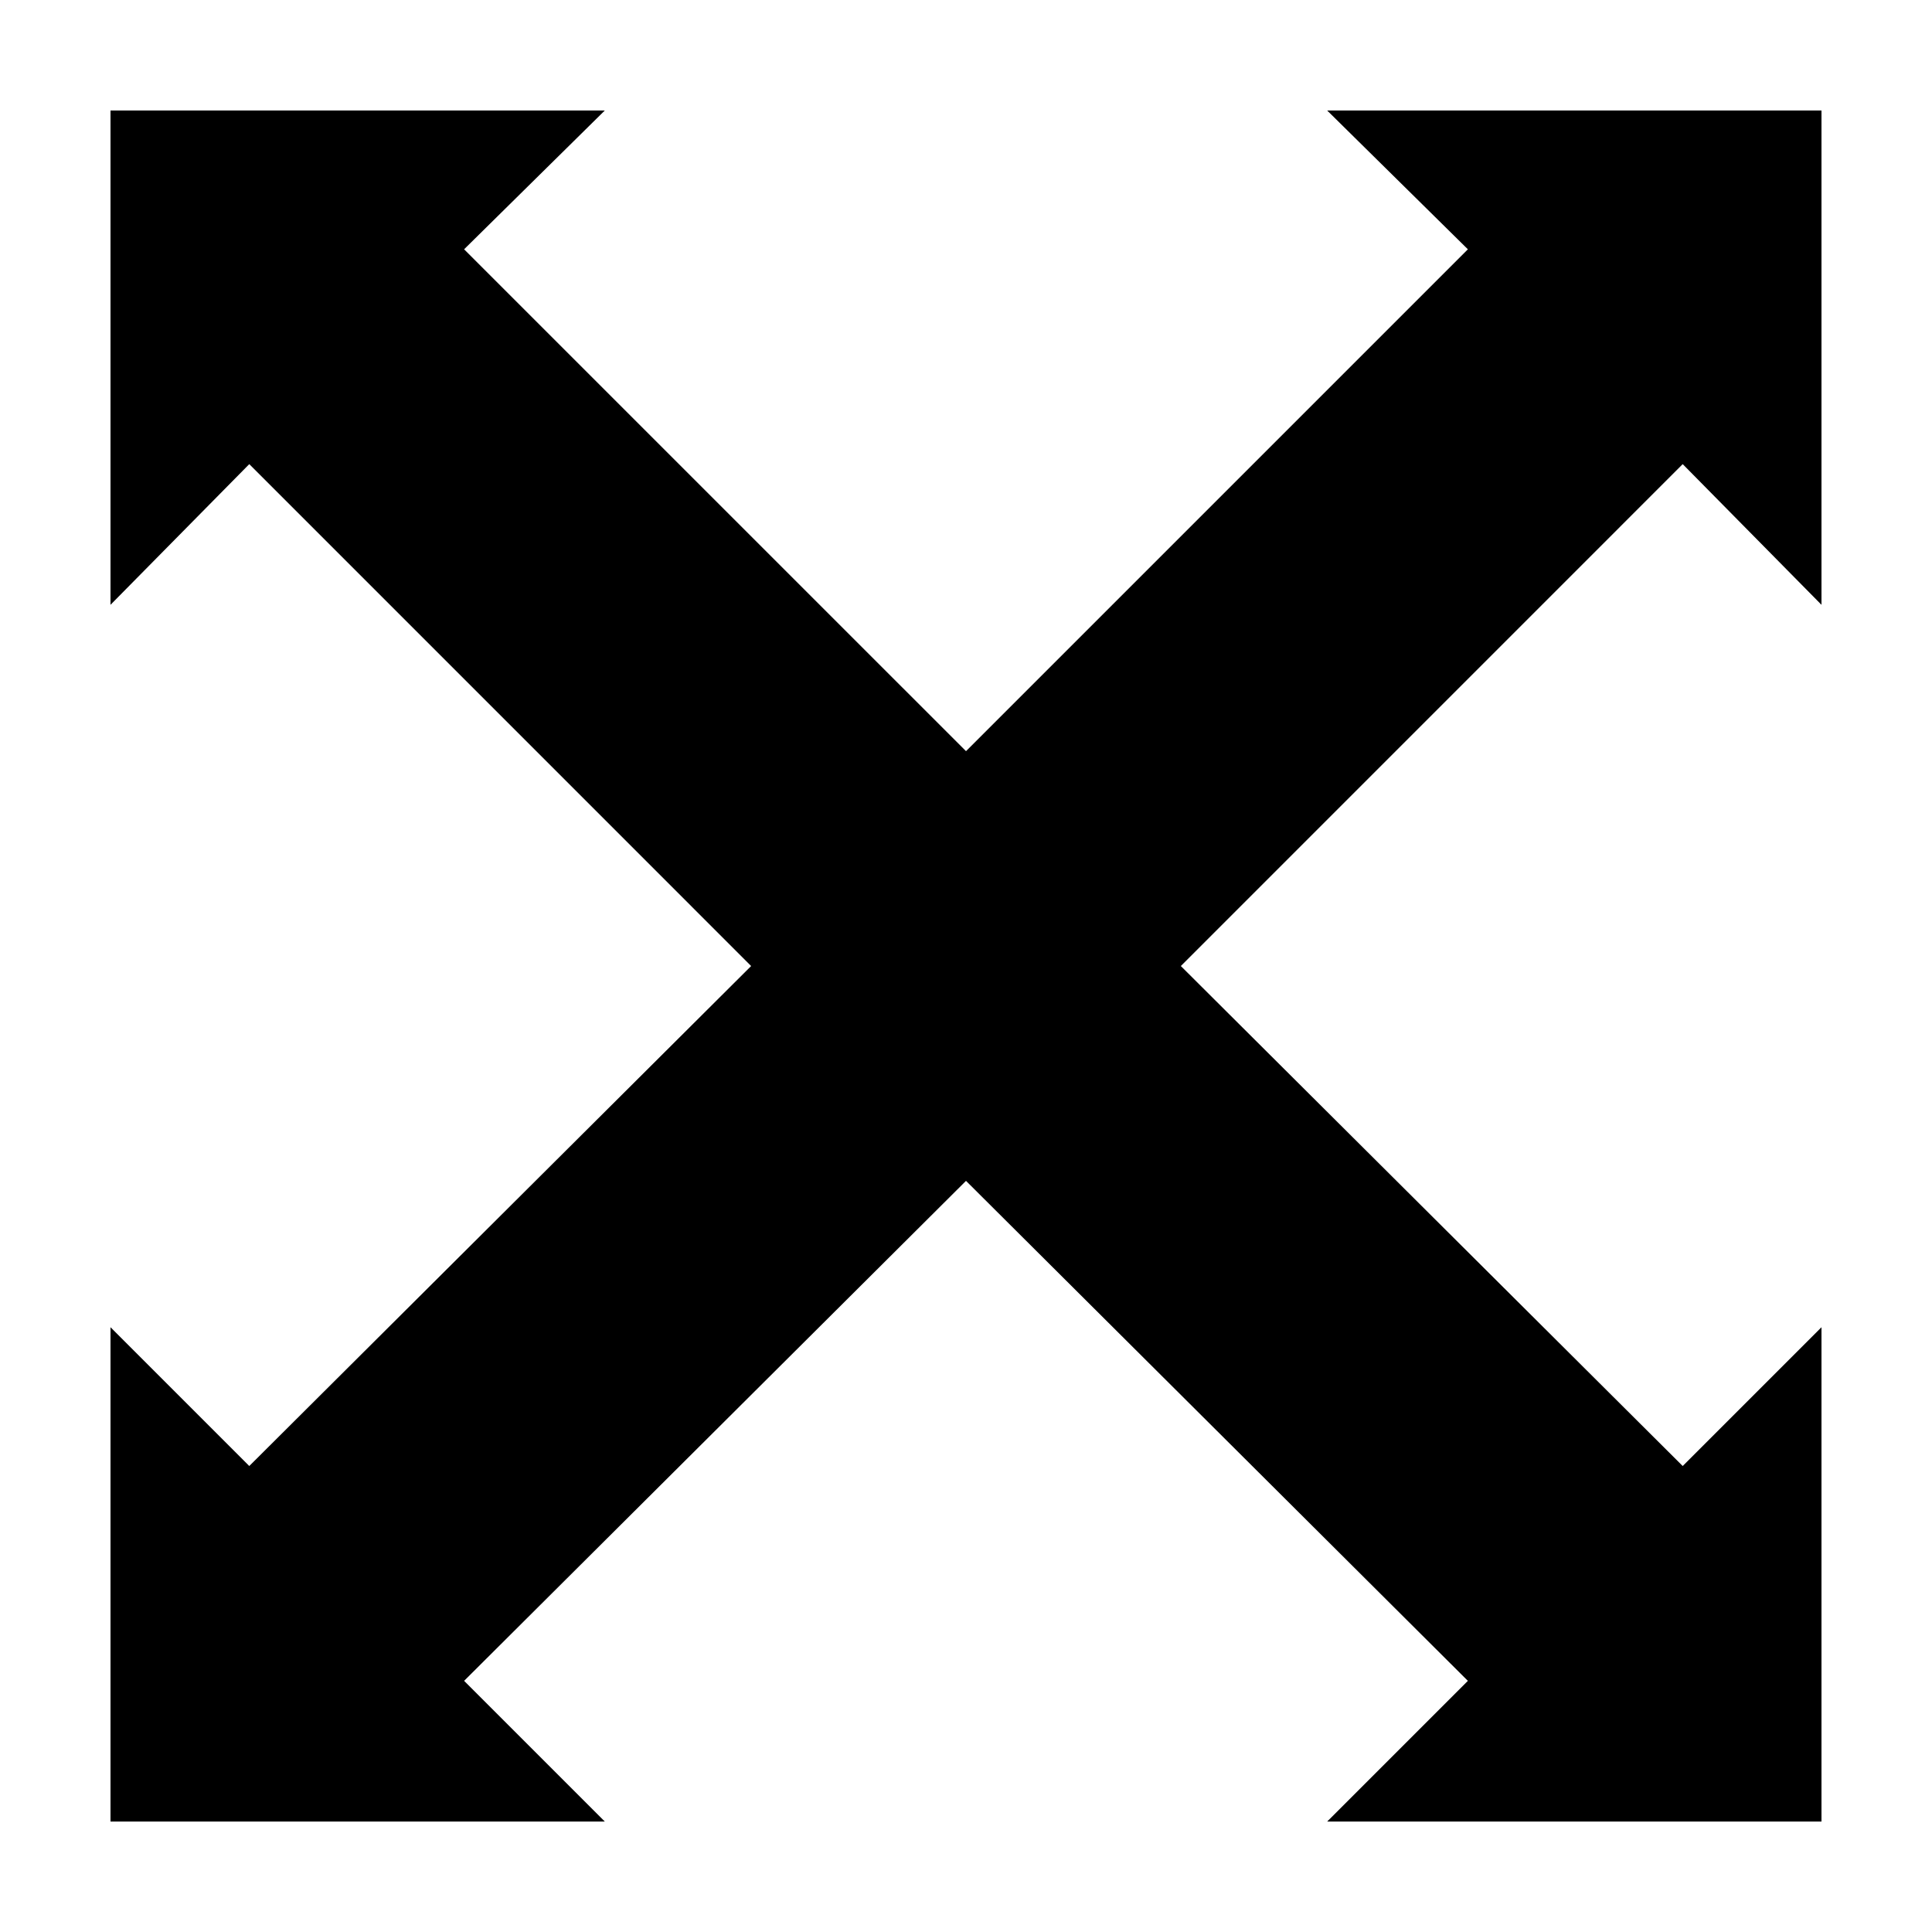 <?xml version="1.0" encoding="UTF-8"?>
<!-- The Best Svg Icon site in the world: iconSvg.co, Visit us! https://iconsvg.co -->
<svg fill="#000000" width="800px" height="800px" version="1.1" viewBox="144 144 512 512" xmlns="http://www.w3.org/2000/svg">
 <path d="m569.78 173.29h-74.059l37.281 36.777-133 133-133.01-133 37.281-36.777h-130.99v130.99l36.777-37.281 133 133.01-133 132.5-36.777-36.777v130.99h130.99l-37.281-37.281 133.01-132.5 133 132.5-37.281 37.281h130.99v-130.99l-36.777 36.777-133-132.5 133-133.01 36.777 37.281v-130.99z"/>
</svg>